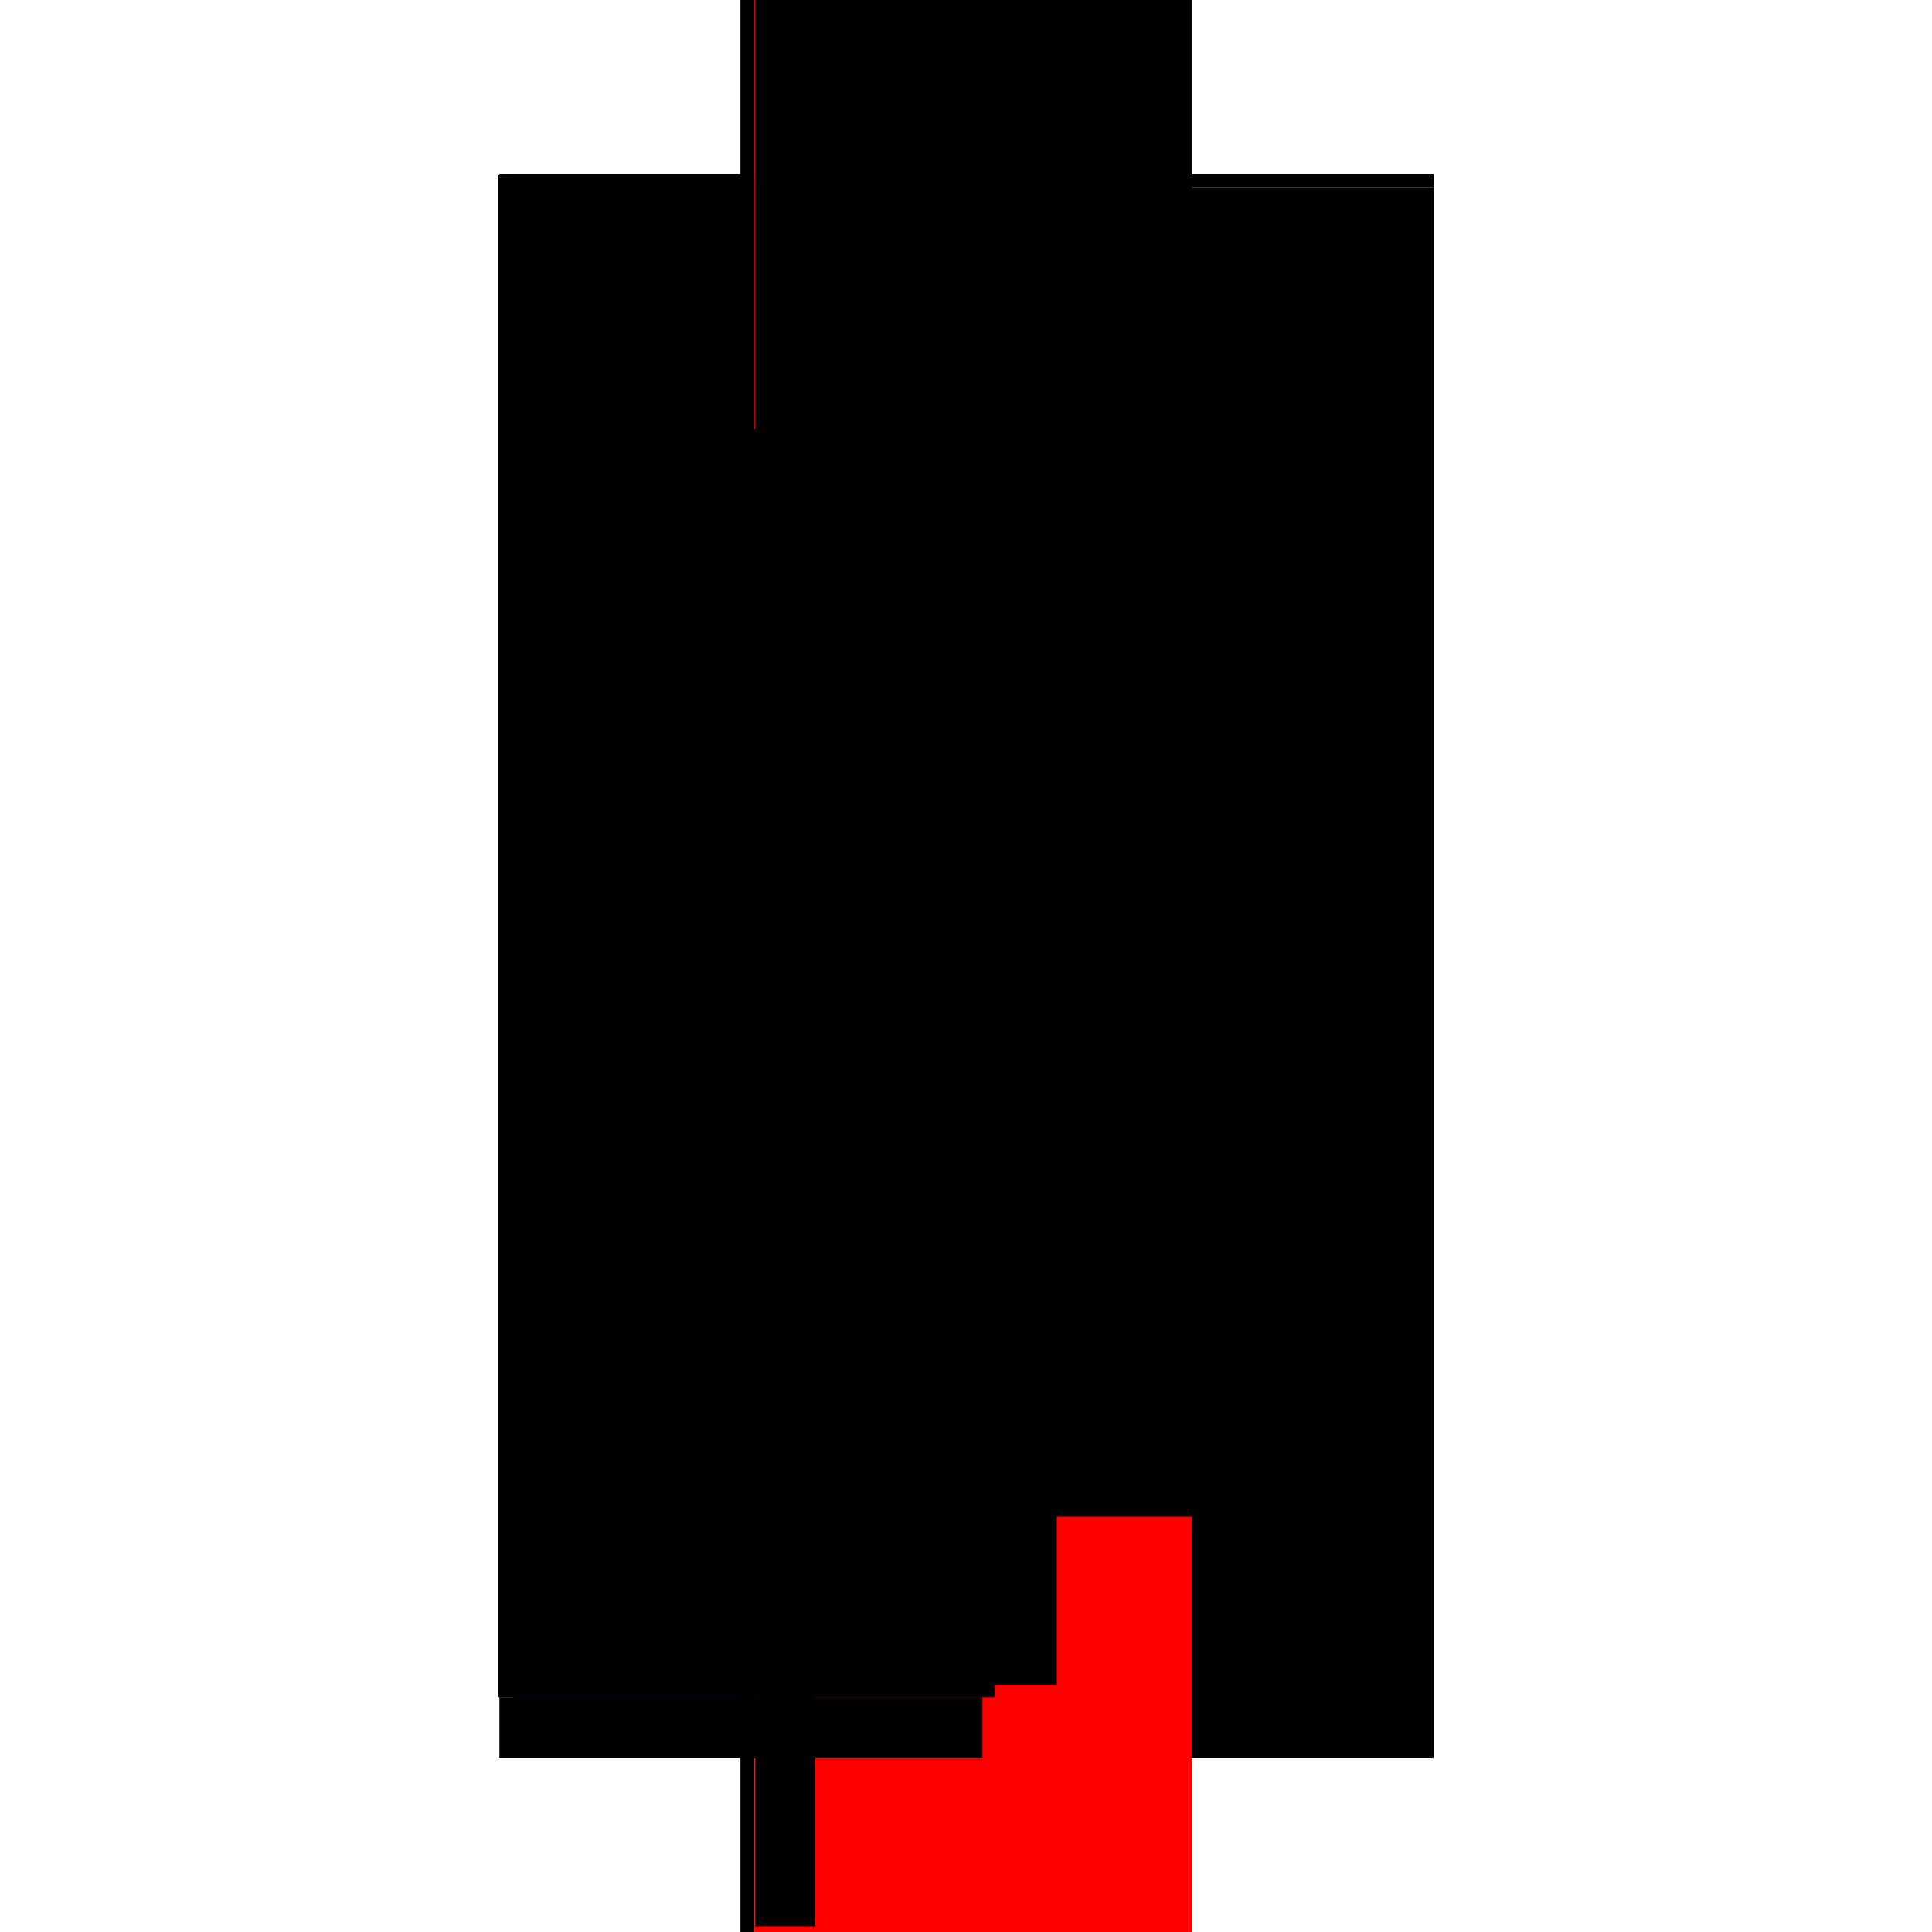 <?xml version="1.0" encoding="utf-8" ?>
<svg xmlns="http://www.w3.org/2000/svg" xmlns:ev="http://www.w3.org/2001/xml-events" xmlns:xlink="http://www.w3.org/1999/xlink" baseProfile="full" height="100%" version="1.1" viewBox="-1,-1,2,2" width="100%">
  <defs>
    <style type="text/css"><![CDATA[.vectorEffectClass {vector-effect: non-scaling-stroke;}]]></style>
  </defs>
  <line class="vectorEffectClass" fill="none" stroke="blue" stroke-width="0.5" x1="-0.219" x2="-0.219" y1="0.819" y2="-0.806"/>
  <line class="vectorEffectClass" fill="none" stroke="black" stroke-width="0.5" x1="0.234" x2="0.234" y1="0.82" y2="-0.806"/>
  <line class="vectorEffectClass" fill="none" stroke="black" stroke-width="0.5" x1="-0.234" x2="-0.234" y1="0.757" y2="-0.819"/>
  <line class="vectorEffectClass" fill="none" stroke="black" stroke-width="0.5" x1="-0.233" x2="-0.233" y1="0.757" y2="-0.819"/>
  <line class="vectorEffectClass" fill="none" stroke="black" stroke-width="0.5" x1="-0.219" x2="0.234" y1="-0.82" y2="-0.82"/>
  <line class="vectorEffectClass" fill="none" stroke="red" stroke-width="0.5" x1="-0.219" x2="0.234" y1="0.82" y2="0.82"/>
  <line class="vectorEffectClass" fill="none" stroke="black" stroke-width="0.5" x1="-0.233" x2="-0.233" y1="0.82" y2="0.757"/>
  <line class="vectorEffectClass" fill="none" stroke="black" stroke-width="0.5" x1="-0.233" x2="-0.219" y1="-0.82" y2="-0.82"/>
  <line class="vectorEffectClass" fill="none" stroke="black" stroke-width="0.5" x1="-0.233" x2="-0.219" y1="0.82" y2="0.82"/>
  <line class="vectorEffectClass" fill="none" stroke="black" stroke-width="0.5" x1="-0.219" x2="-0.219" y1="-0.806" y2="-0.82"/>
  <line class="vectorEffectClass" fill="none" stroke="black" stroke-width="0.5" x1="0.234" x2="0.234" y1="-0.806" y2="-0.82"/>
  <line class="vectorEffectClass" fill="none" stroke="black" stroke-width="0.5" x1="-0.234" x2="-0.233" y1="-0.819" y2="-0.819"/>
  <line class="vectorEffectClass" fill="none" stroke="black" stroke-width="0.5" x1="-0.234" x2="-0.233" y1="0.757" y2="0.757"/>
  <line class="vectorEffectClass" fill="none" stroke="black" stroke-width="0.5" x1="-0.233" x2="-0.233" y1="-0.819" y2="-0.82"/>
  <line class="vectorEffectClass" fill="none" stroke="black" stroke-dasharray="5.0 5.0" stroke-width="0.5" x1="-0.22" x2="-0.22" y1="0.757" y2="-0.819"/>
  <line class="vectorEffectClass" fill="none" stroke="black" stroke-dasharray="5.0 5.0" stroke-width="0.5" x1="-0.218" x2="-0.218" y1="0.744" y2="-0.806"/>
  <line class="vectorEffectClass" fill="none" stroke="black" stroke-dasharray="5.0 5.0" stroke-width="0.5" x1="-0.156" x2="-0.156" y1="0.744" y2="-0.806"/>
  <line class="vectorEffectClass" fill="none" stroke="black" stroke-dasharray="5.0 5.0" stroke-width="0.5" x1="-0.156" x2="0.234" y1="-0.806" y2="-0.806"/>
  <line class="vectorEffectClass" fill="none" stroke="black" stroke-dasharray="5.0 5.0" stroke-width="0.5" x1="-0.218" x2="-0.156" y1="-0.806" y2="-0.806"/>
  <line class="vectorEffectClass" fill="none" stroke="black" stroke-dasharray="5.0 5.0" stroke-width="0.5" x1="-0.218" x2="-0.156" y1="0.744" y2="0.744"/>
  <line class="vectorEffectClass" fill="none" stroke="black" stroke-dasharray="5.0 5.0" stroke-width="0.5" x1="-0.233" x2="-0.22" y1="-0.819" y2="-0.819"/>
  <line class="vectorEffectClass" fill="none" stroke="black" stroke-dasharray="5.0 5.0" stroke-width="0.5" x1="-0.233" x2="-0.22" y1="0.757" y2="0.757"/>
  <line class="vectorEffectClass" fill="none" stroke="red" stroke-dasharray="5.0 5.0" stroke-width="0.5" x1="-0.219" x2="-0.218" y1="-0.806" y2="-0.806"/>
</svg>

